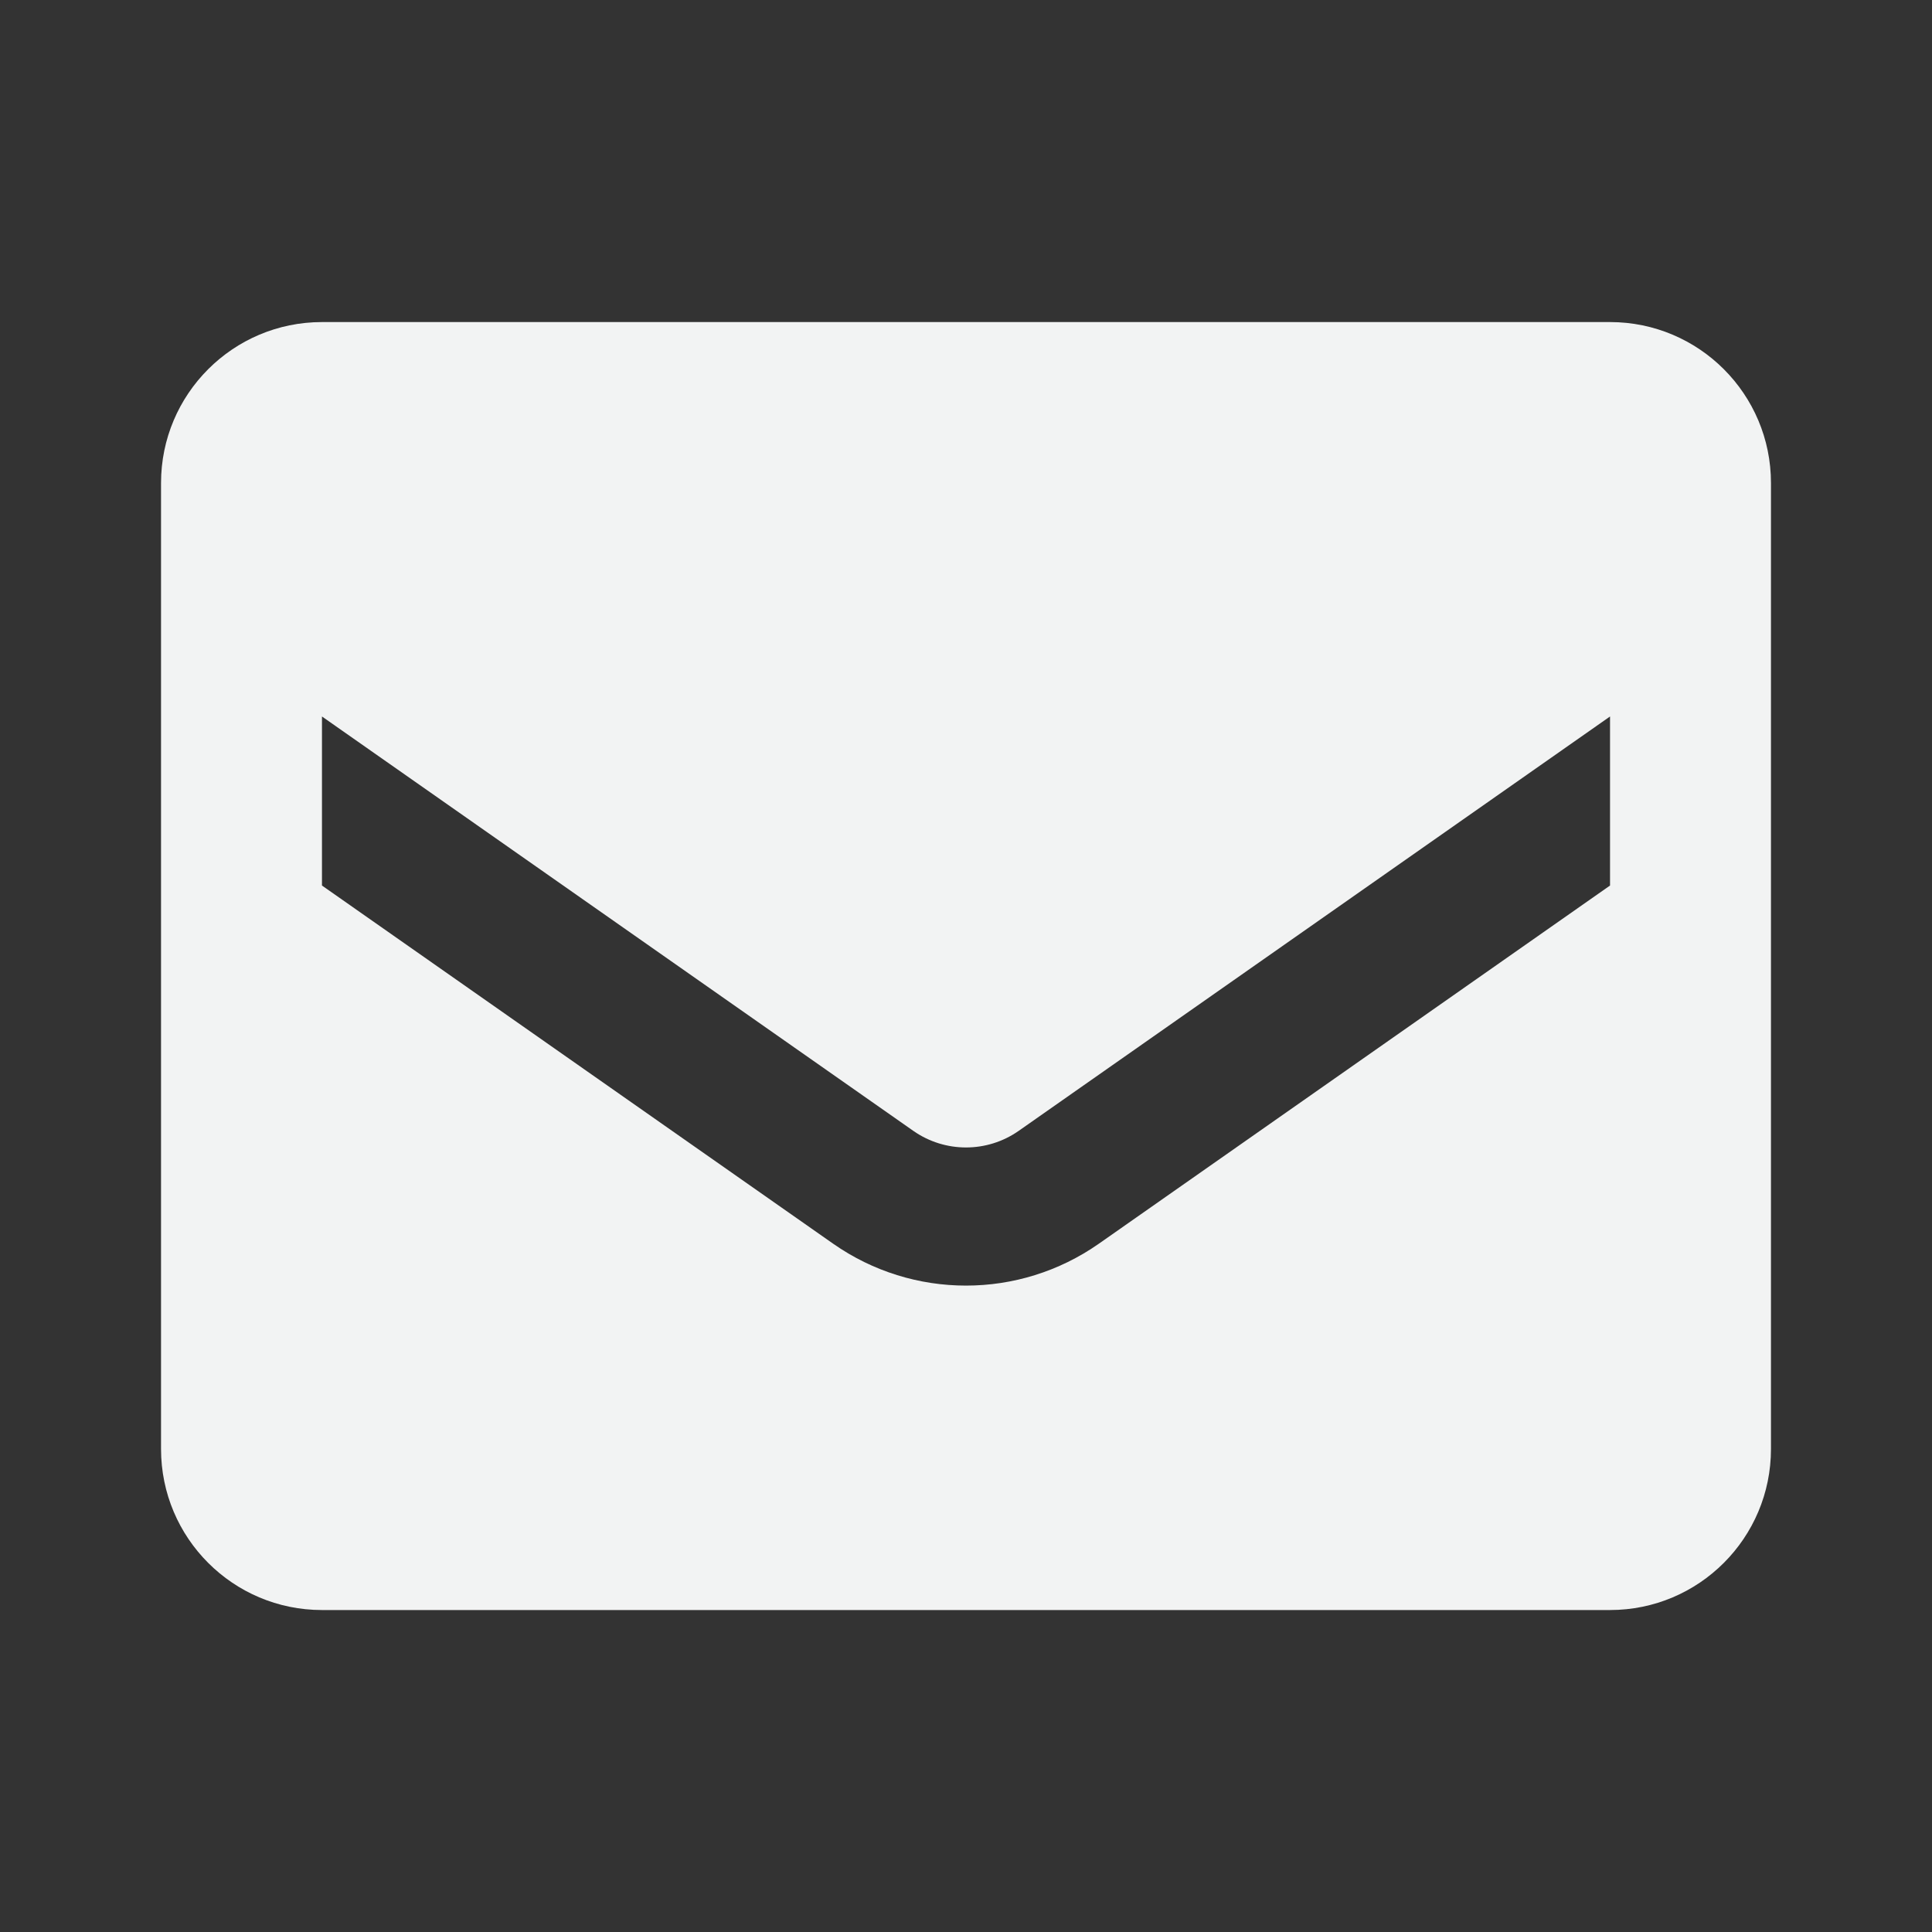 <svg xmlns="http://www.w3.org/2000/svg" width="20" height="20" viewBox="0 0 20 20" fill="none">
  <rect x="0" y="0" width="20" height="20" fill="#333333" stroke="none"/>
  <path fill-rule="evenodd" clip-rule="evenodd" d="M3.333 3.334H16.667C17.587 3.334 18.333 4.08 18.333 5V15C18.333 15.921 17.587 16.667 16.667 16.667H3.333C2.413 16.667 1.667 15.921 1.667 15V5C1.667 4.08 2.413 3.334 3.333 3.334ZM11.375 12.875L16.667 9.167V7.417L10.542 11.709C10.216 11.935 9.784 11.935 9.458 11.709L3.333 7.417V9.167L8.625 12.875C9.451 13.453 10.549 13.453 11.375 12.875Z" fill="#F2F3F3"/>
</svg>
